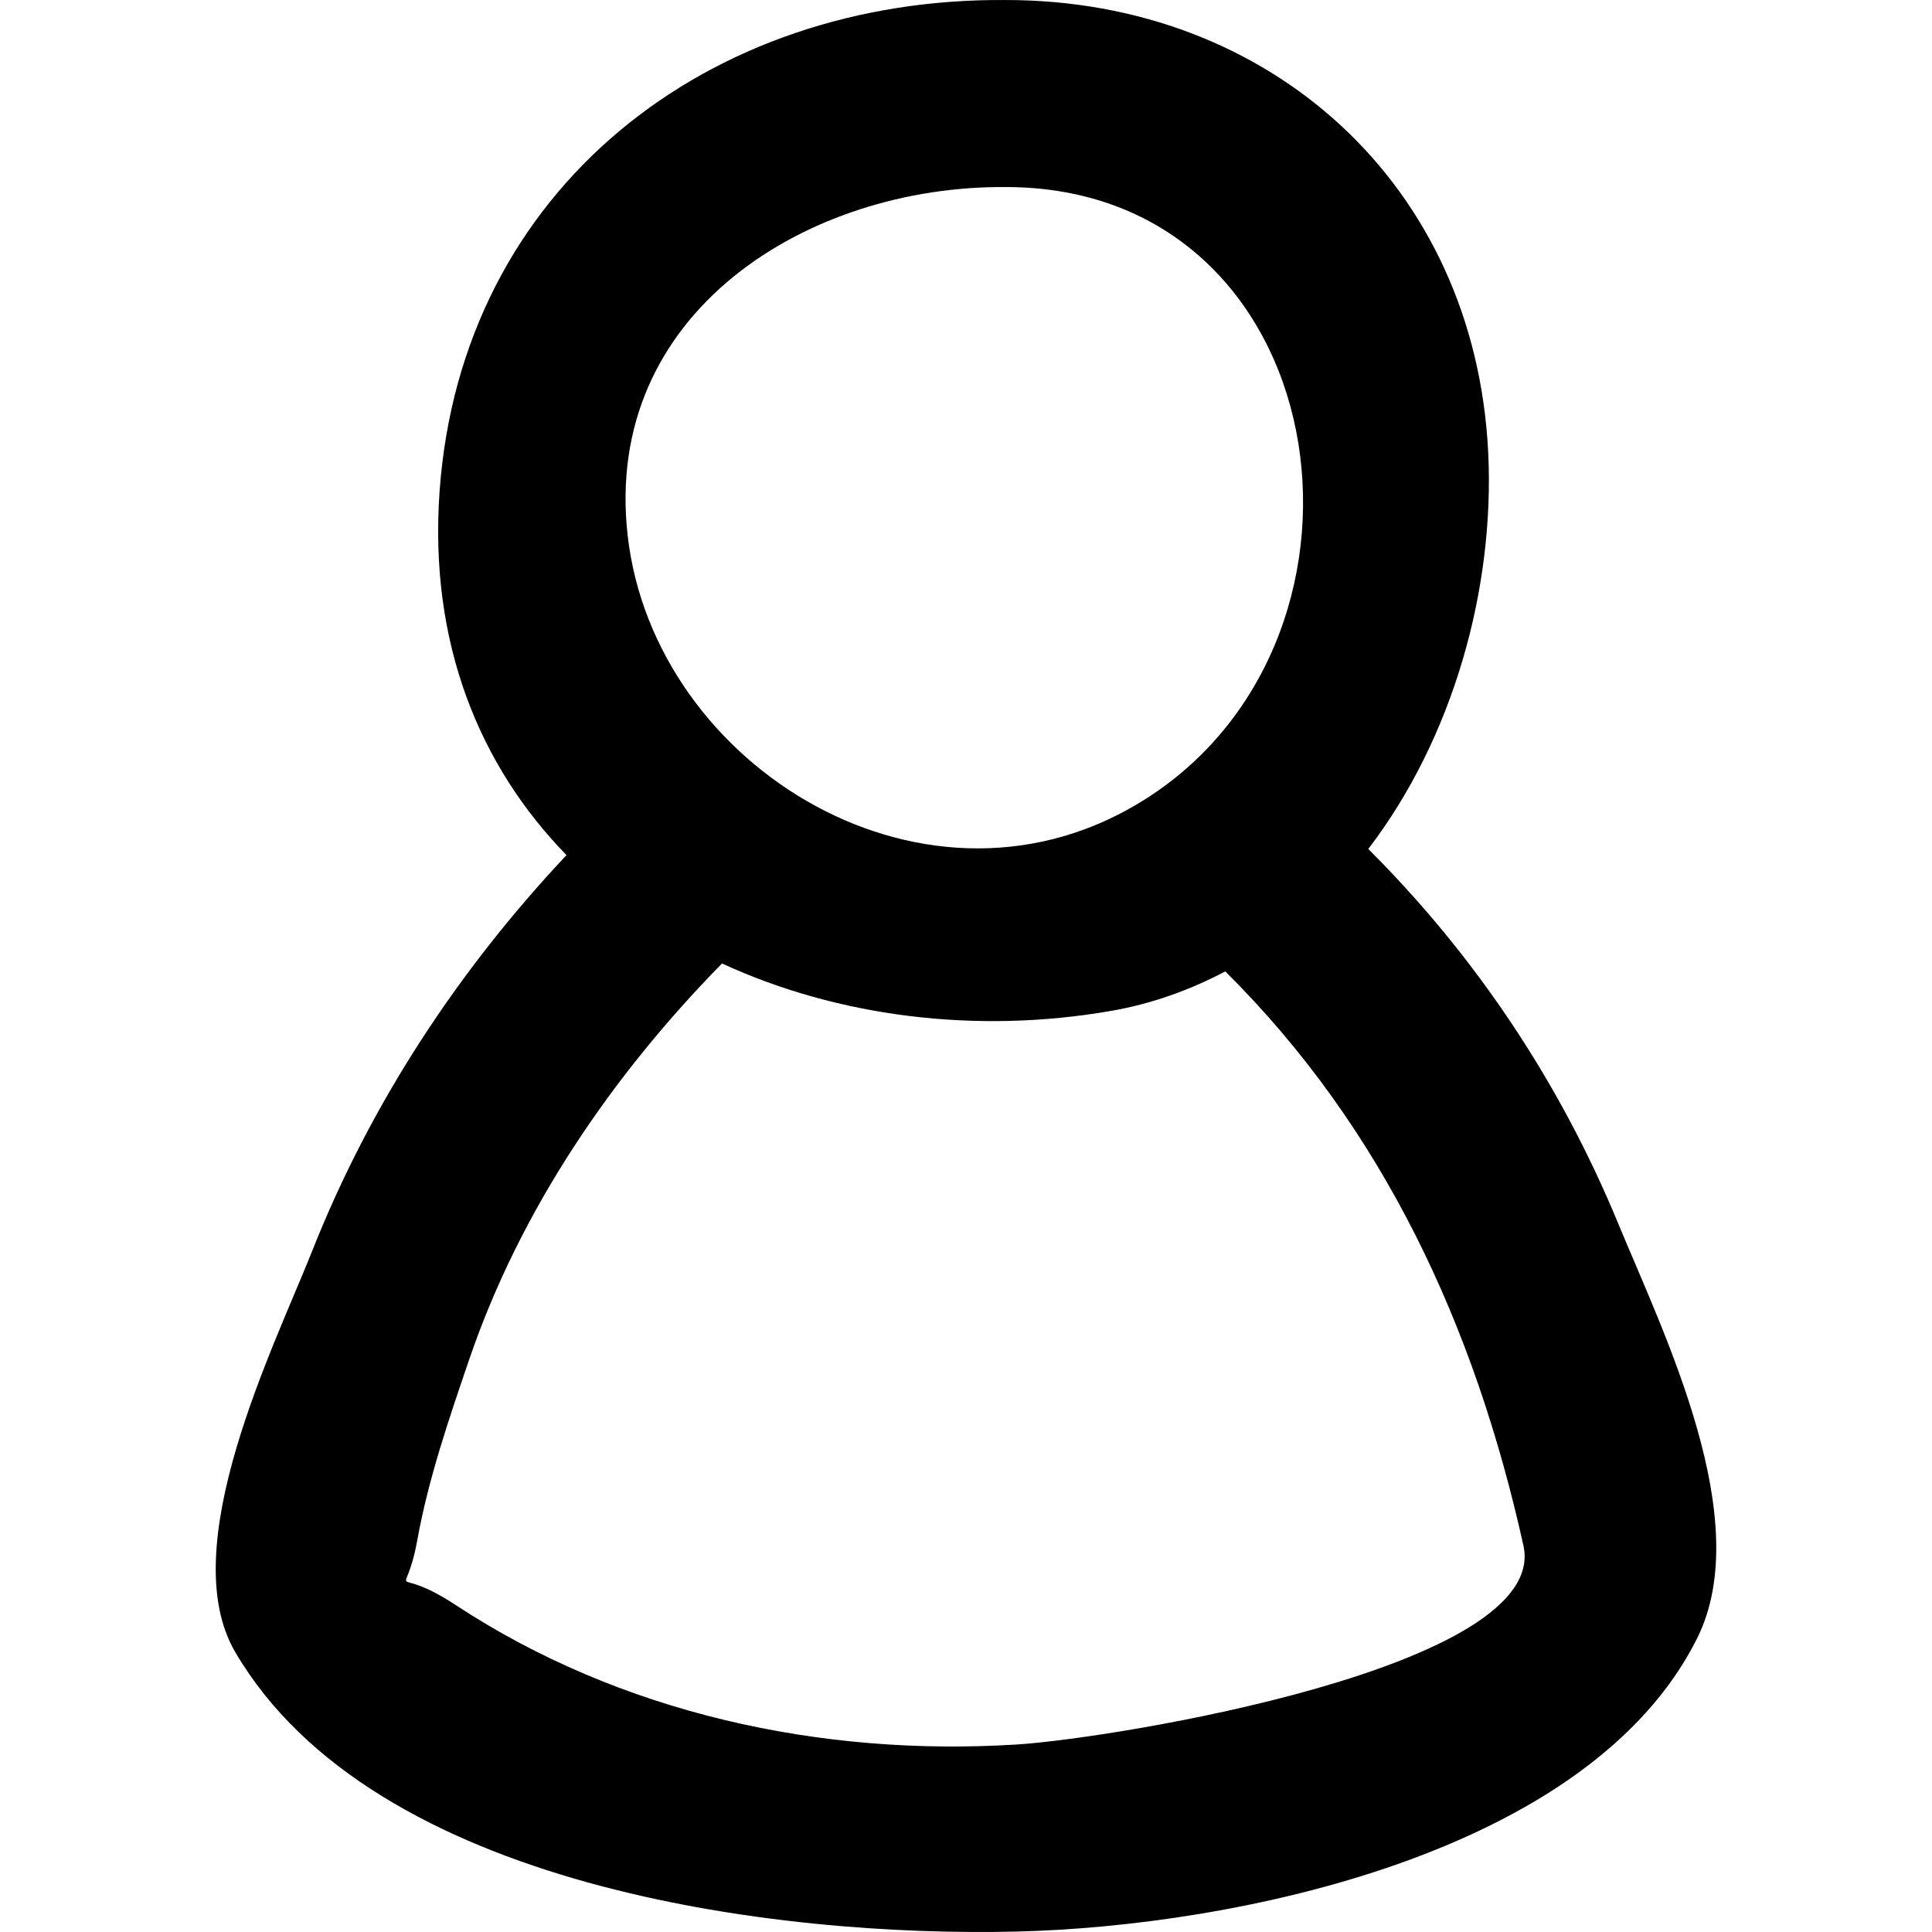 <?xml version="1.0" encoding="iso-8859-1"?>
<!-- Uploaded to: SVG Repo, www.svgrepo.com, Generator: SVG Repo Mixer Tools -->
<!DOCTYPE svg PUBLIC "-//W3C//DTD SVG 1.1//EN" "http://www.w3.org/Graphics/SVG/1.1/DTD/svg11.dtd">
<svg fill="#000000" version="1.1" id="Capa_1" xmlns="http://www.w3.org/2000/svg" xmlns:xlink="http://www.w3.org/1999/xlink" 
	 width="800px" height="800px" viewBox="0 0 317.587 317.588"
	 xml:space="preserve">
<g>
	<path d="M38.667,271.573c22.719,38.791,89.06,46.897,128.488,45.942c35.794-0.864,94.059-12.724,111.803-48.164
		c9.734-19.443-5.392-49.93-12.964-68.25c-9.56-23.167-23.467-43.988-41.073-61.543c13.974-18.26,20.807-42.838,19.714-65.191
		c-2.168-44.093-35.933-74.375-79.312-74.363c-48.807-0.405-89.486,30.892-93.059,80.71c-1.795,25.064,6.611,45.237,20.858,59.853
		c-17.783,18.921-32.171,40.749-41.788,65.032C45.092,221.344,28.546,254.298,38.667,271.573z M165.323,30.748
		c54.26-0.012,65.351,73.517,23.143,100.496c-35.539,22.723-81.01-4.924-85.298-43.294C99.078,51.359,132.807,30.478,165.323,30.748
		z M68.586,253.211c1.846-10.19,5.233-20.038,8.566-29.802c8.389-24.56,23.458-46.628,41.535-65.029
		c19.098,8.8,41.868,11.646,63.966,7.792c6.81-1.184,13.03-3.471,18.765-6.488c25.971,25.781,41.007,58.273,49.012,94.404
		c4.426,19.983-67.332,31.681-83.28,32.678c-32.282,2.023-65.215-5.141-92.315-22.969C63.863,256.592,66.583,264.29,68.586,253.211z
		"/>
</g>
</svg>